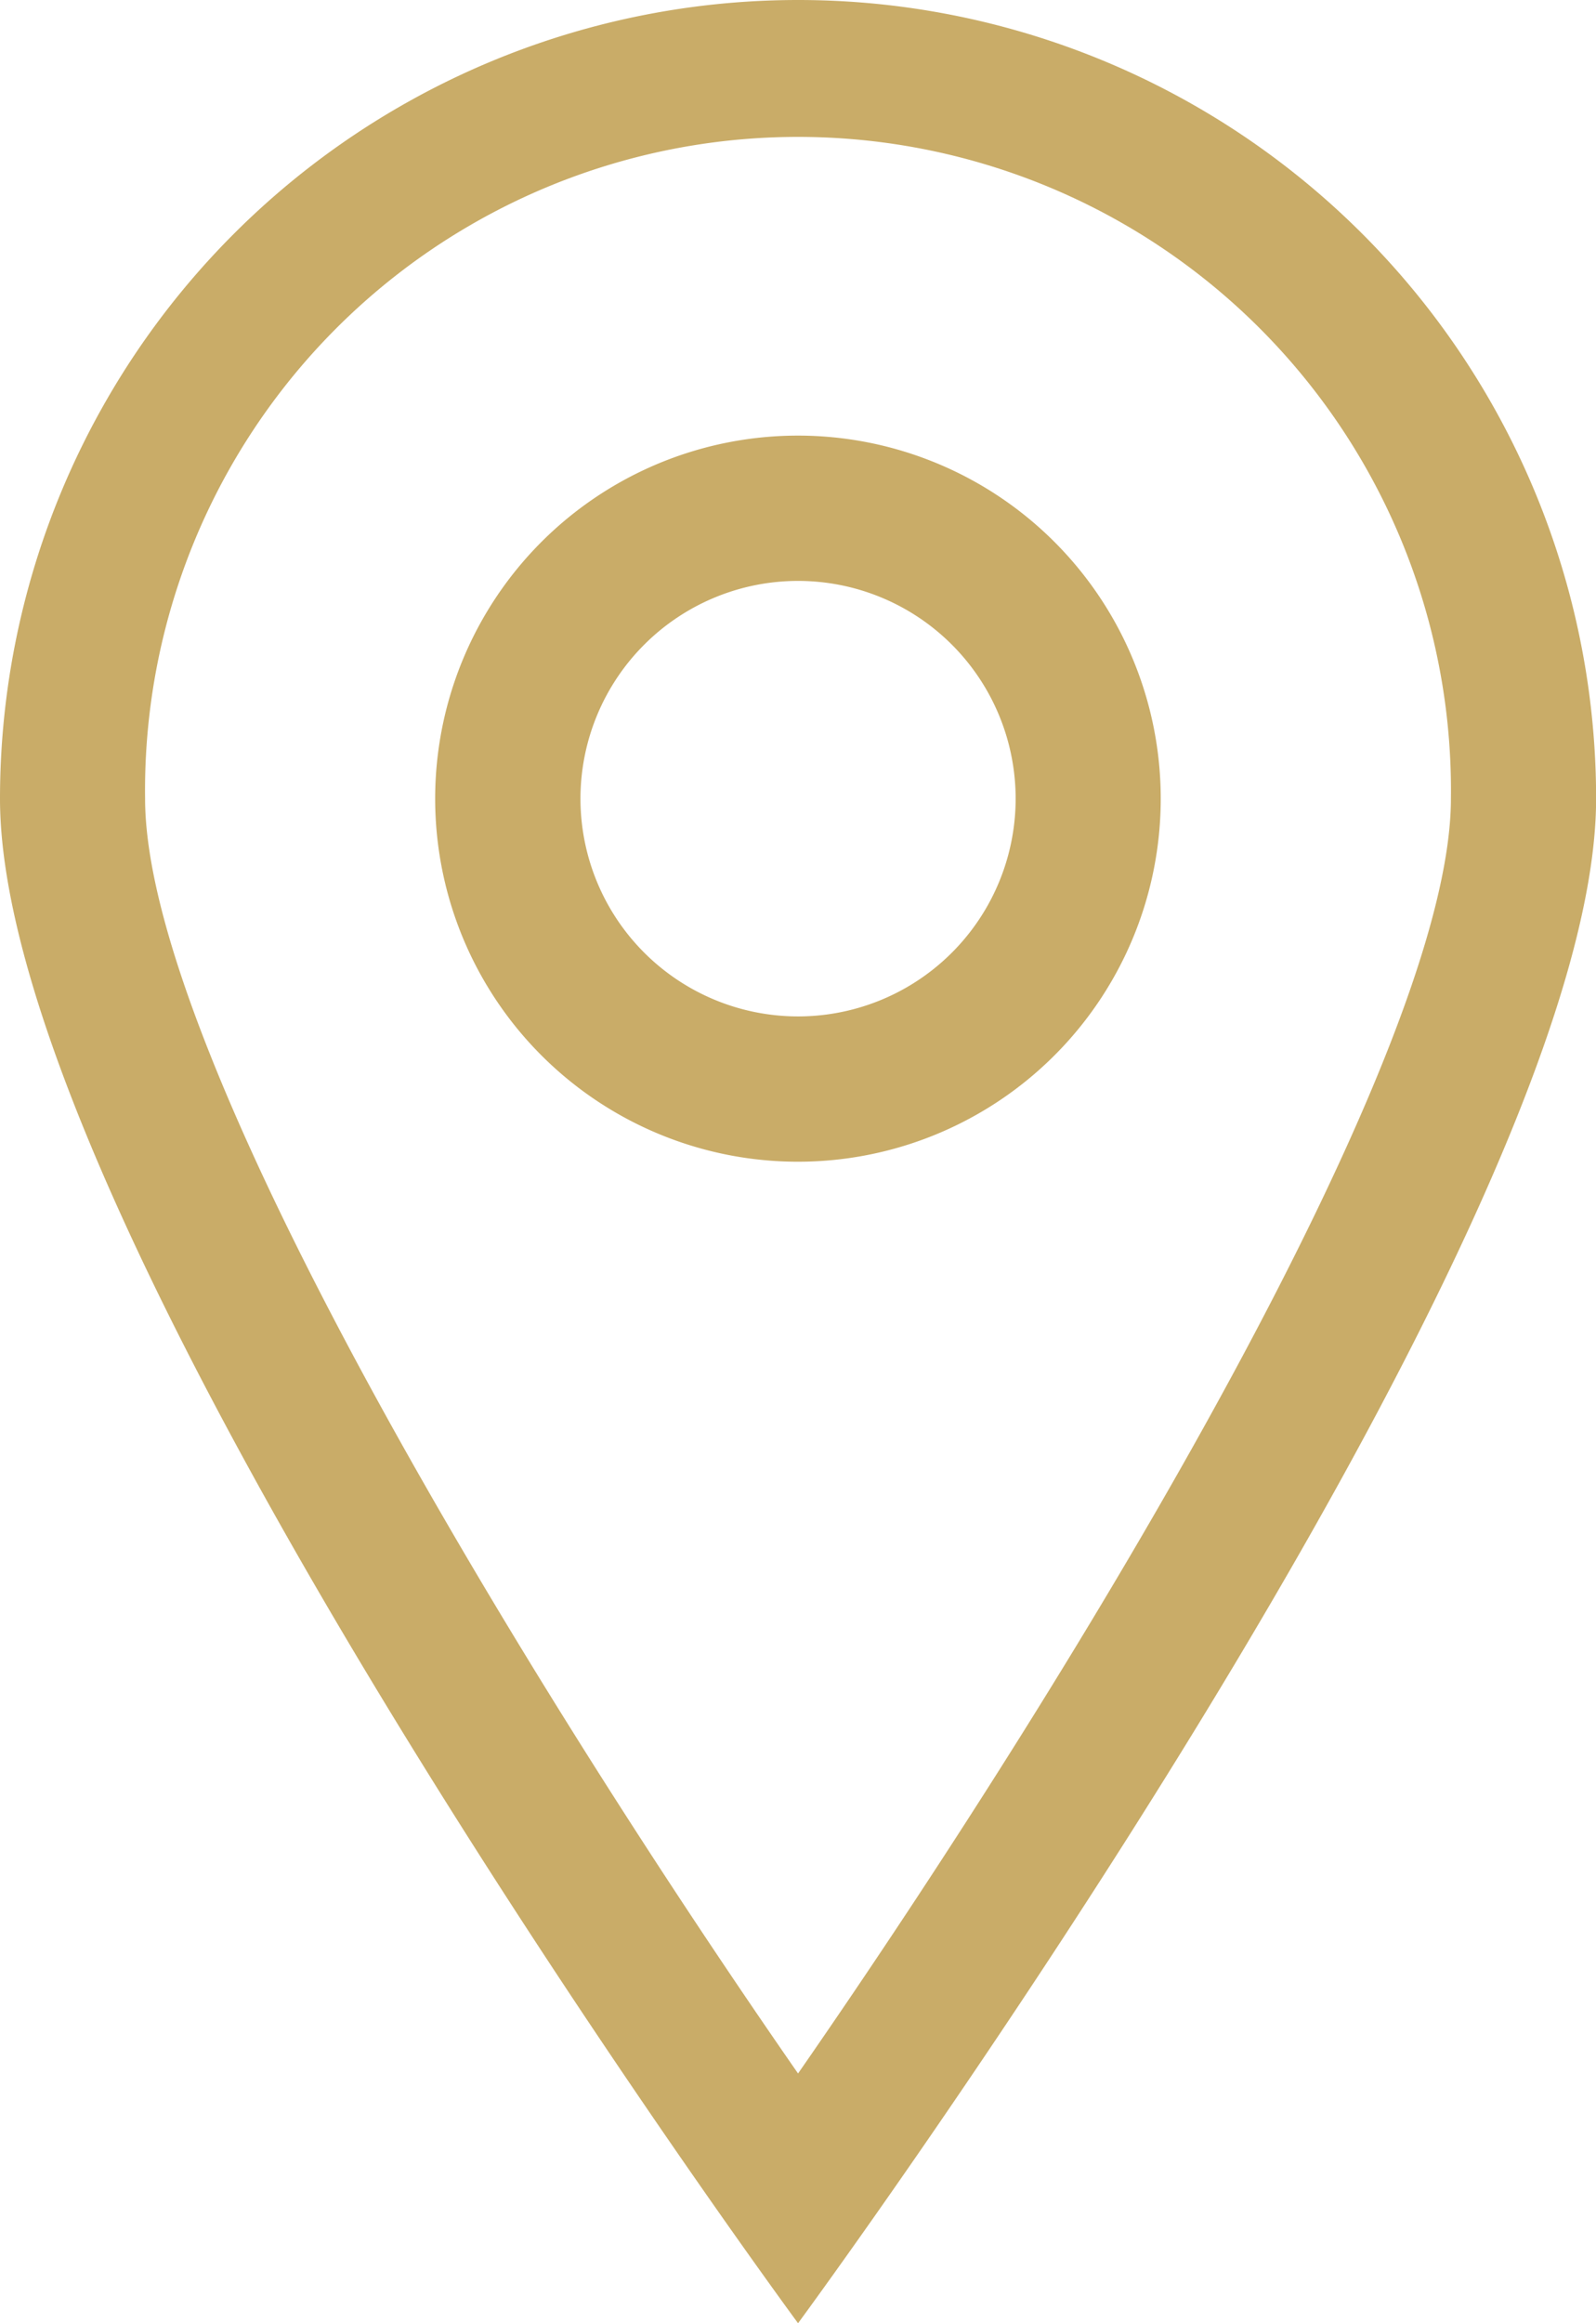 <svg xmlns="http://www.w3.org/2000/svg" width="15.125" height="22" viewBox="0 0 15.125 22"><path d="M7.563,0A7.563,7.563,0,0,0,0,7.563C0,11.739,7.563,22,7.563,22s7.563-10.261,7.563-14.437A7.562,7.562,0,0,0,7.562,0ZM1.375,7.563a6.188,6.188,0,1,1,12.375,0c0,2.377-3.439,8.114-6.187,12.072C4.814,15.677,1.375,9.939,1.375,7.563ZM7.563,4.125A3.438,3.438,0,1,0,11,7.563,3.438,3.438,0,0,0,7.563,4.125Zm0,5.5A2.062,2.062,0,1,1,9.625,7.563,2.062,2.062,0,0,1,7.563,9.625Z" fill="#c9ac68"/></svg>